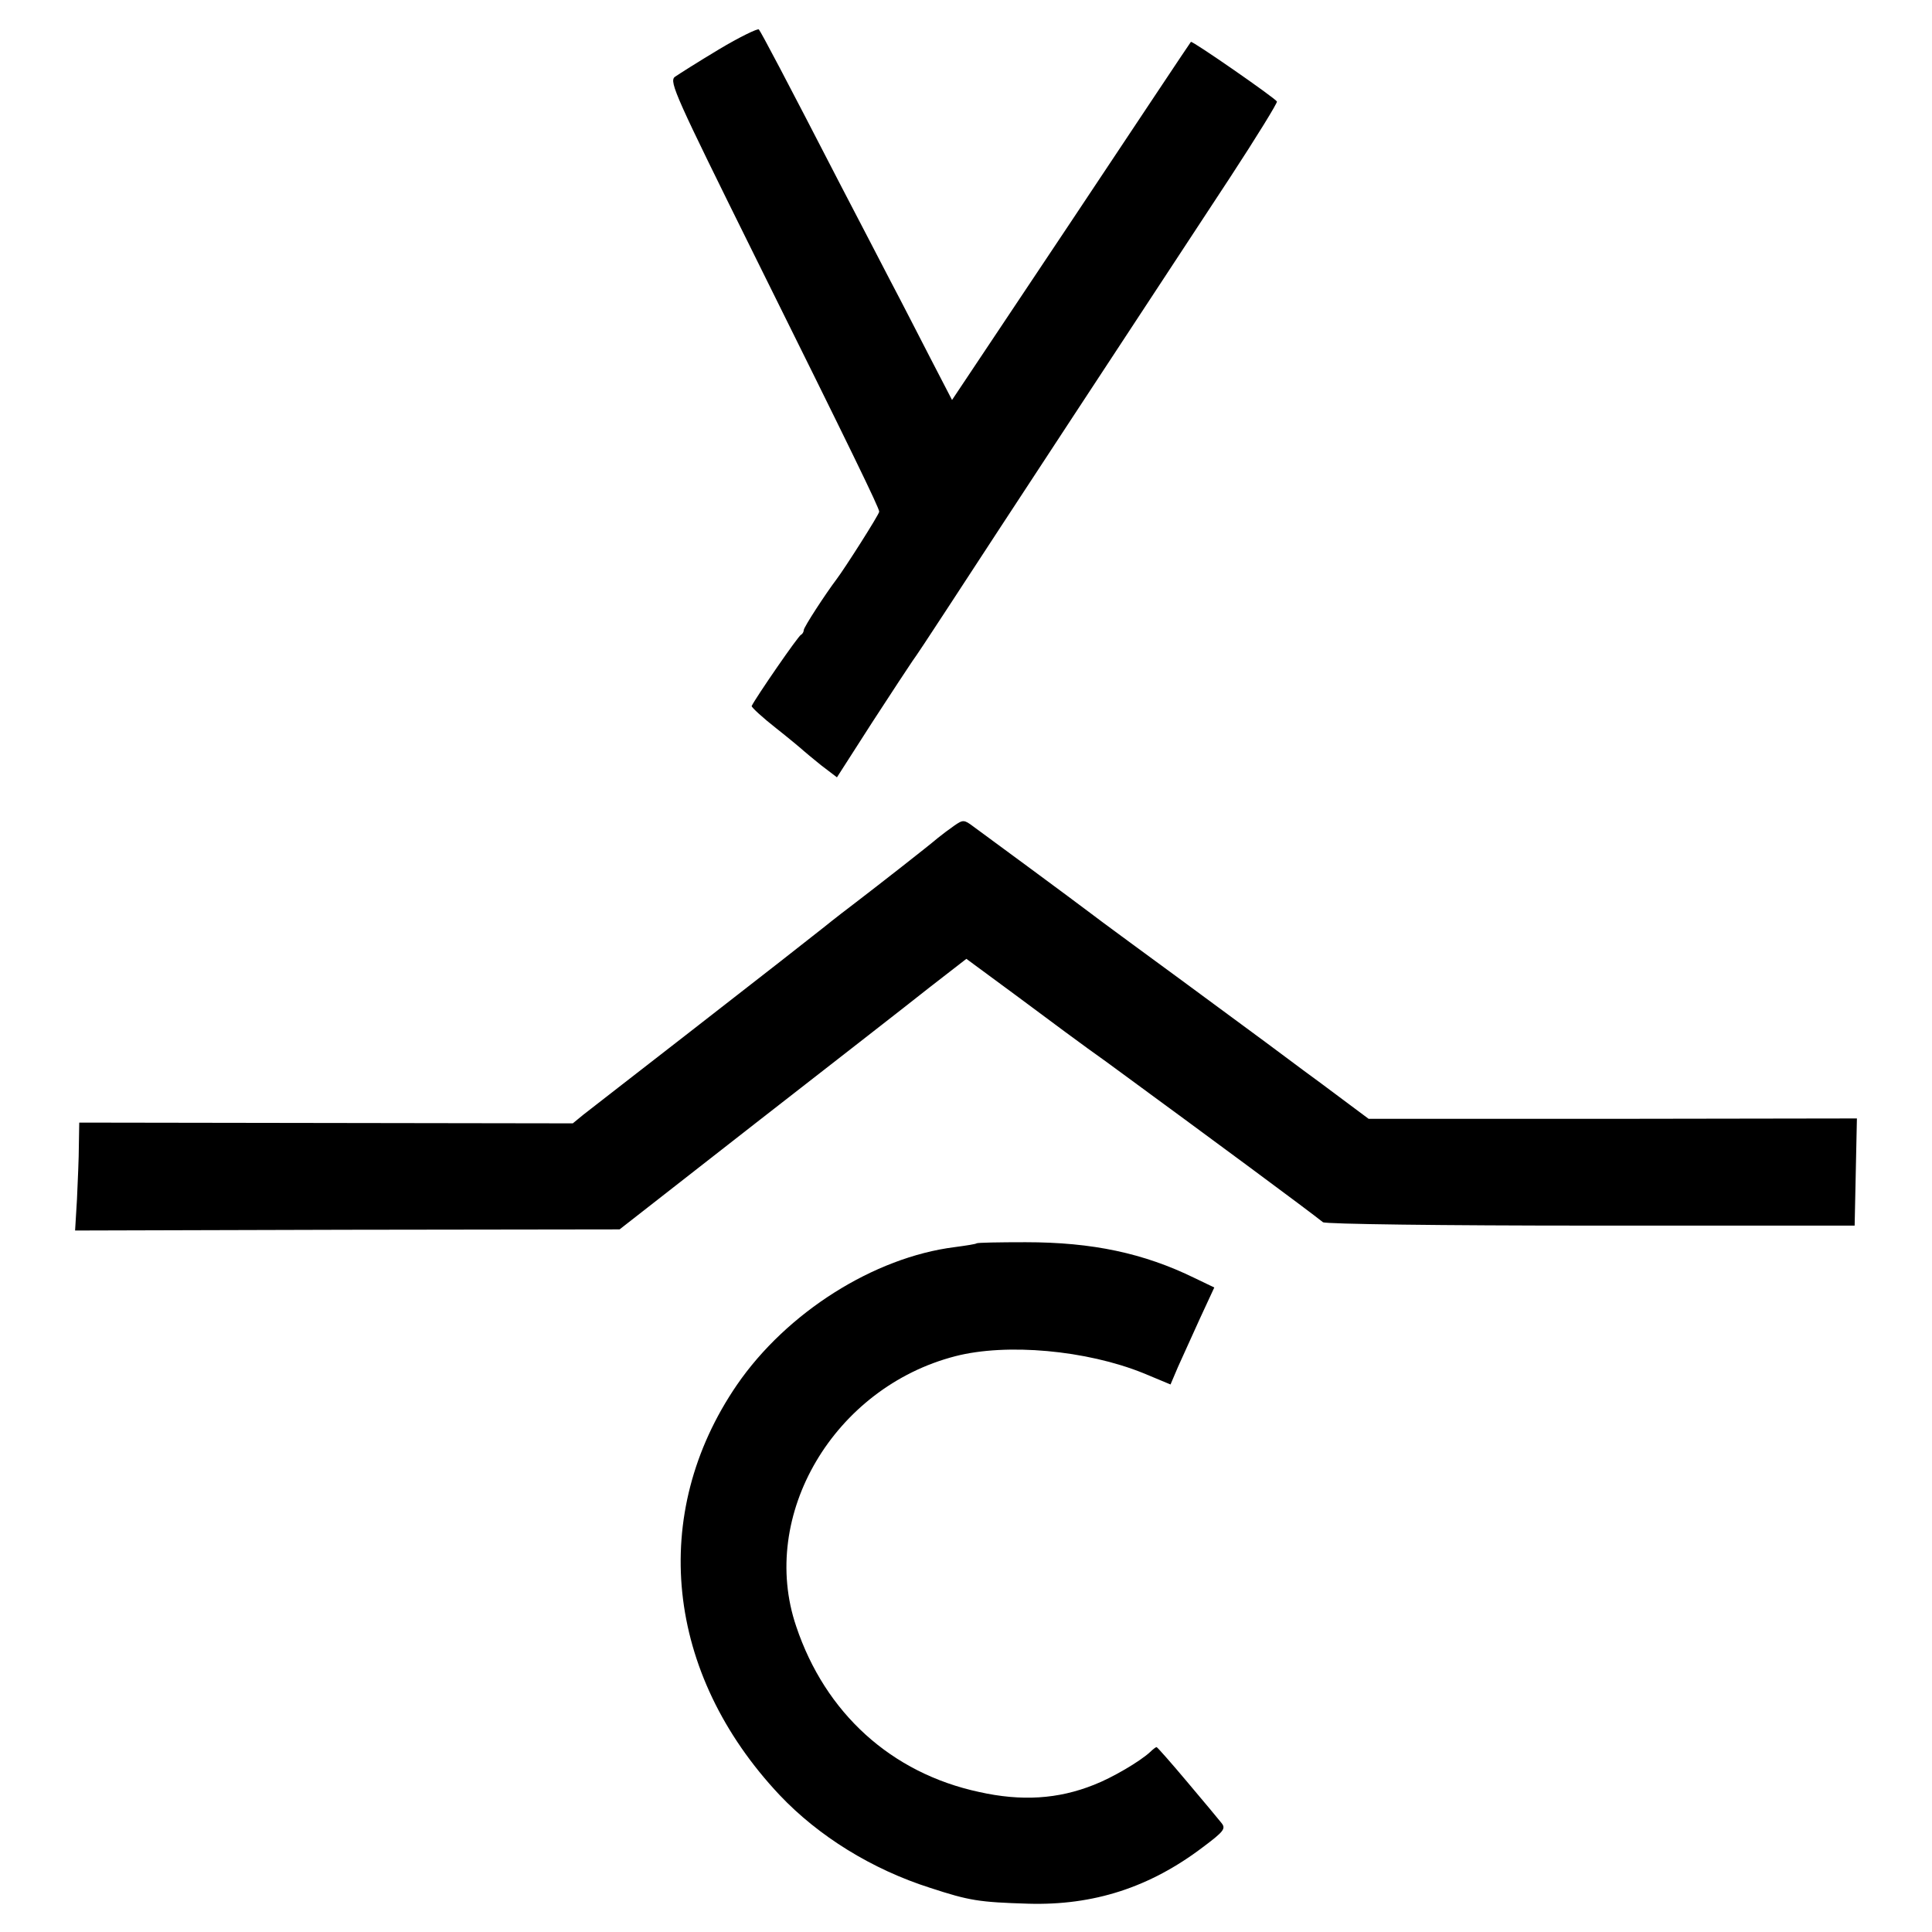 <?xml version="1.0" standalone="no"?>
<!DOCTYPE svg PUBLIC "-//W3C//DTD SVG 20010904//EN"
 "http://www.w3.org/TR/2001/REC-SVG-20010904/DTD/svg10.dtd">
<svg version="1.0" xmlns="http://www.w3.org/2000/svg"
 width="512pt" height="512pt" viewBox="0 0 512 512"
 preserveAspectRatio="xMidYMid meet">
<g transform="translate(0,512) scale(0.1,-0.1)"
fill="#000000" stroke="none">
<path d="M1905 4989 c-55 -33 -107 -66 -117 -73 -15 -13 4 -54 209 -468 260
-524 333 -674 333 -684 0 -7 -91 -150 -113 -179 -28 -37 -87 -127 -87 -135 0
-4 -3 -10 -7 -12 -7 -2 -121 -168 -131 -189 -1 -3 28 -30 65 -59 38 -30 70
-57 73 -60 3 -3 24 -20 46 -38 l42 -32 93 145 c52 80 100 153 107 163 7 9 48
71 91 137 138 212 519 792 751 1145 70 107 126 198 124 201 -6 10 -225 162
-228 158 -2 -2 -145 -217 -318 -477 l-315 -472 -58 112 c-32 62 -79 154 -105
203 -26 50 -84 162 -130 250 -149 289 -213 410 -219 417 -3 3 -51 -20 -106
-53z"/>
<path d="M2529 2932 c-13 -9 -33 -24 -44 -33 -27 -23 -155 -123 -219 -172 -16
-12 -55 -42 -86 -67 -80 -63 -95 -75 -365 -285 -132 -102 -253 -197 -269 -209
l-28 -23 -654 1 -654 1 -1 -60 c0 -33 -3 -97 -5 -143 l-5 -83 722 2 721 1 361
282 c199 155 406 316 460 359 l98 76 137 -101 c75 -56 180 -134 234 -172 292
-214 530 -390 574 -425 6 -5 319 -9 710 -9 l699 0 3 142 3 142 -647 -1 -647 0
-51 38 c-28 21 -60 45 -71 53 -11 8 -79 58 -151 112 -72 53 -168 124 -213 157
-139 102 -225 165 -251 185 -38 29 -282 209 -311 230 -24 18 -27 18 -50 2z"/>
<path d="M2588 1825 c-2 -2 -28 -6 -58 -10 -214 -27 -445 -173 -577 -365 -234
-342 -190 -765 113 -1087 103 -109 245 -197 399 -246 104 -34 129 -38 260 -42
173 -5 322 43 463 150 56 42 61 49 49 64 -7 9 -48 58 -91 109 -42 50 -79 92
-81 92 -2 0 -10 -6 -17 -13 -27 -25 -100 -68 -149 -87 -95 -38 -192 -44 -304
-19 -233 50 -408 209 -485 439 -100 294 100 633 422 716 136 35 347 16 498
-45 l72 -30 20 47 c12 26 38 84 58 128 l38 82 -52 25 c-135 66 -271 95 -448
95 -70 0 -128 -1 -130 -3z"/>
</g>
</svg>
